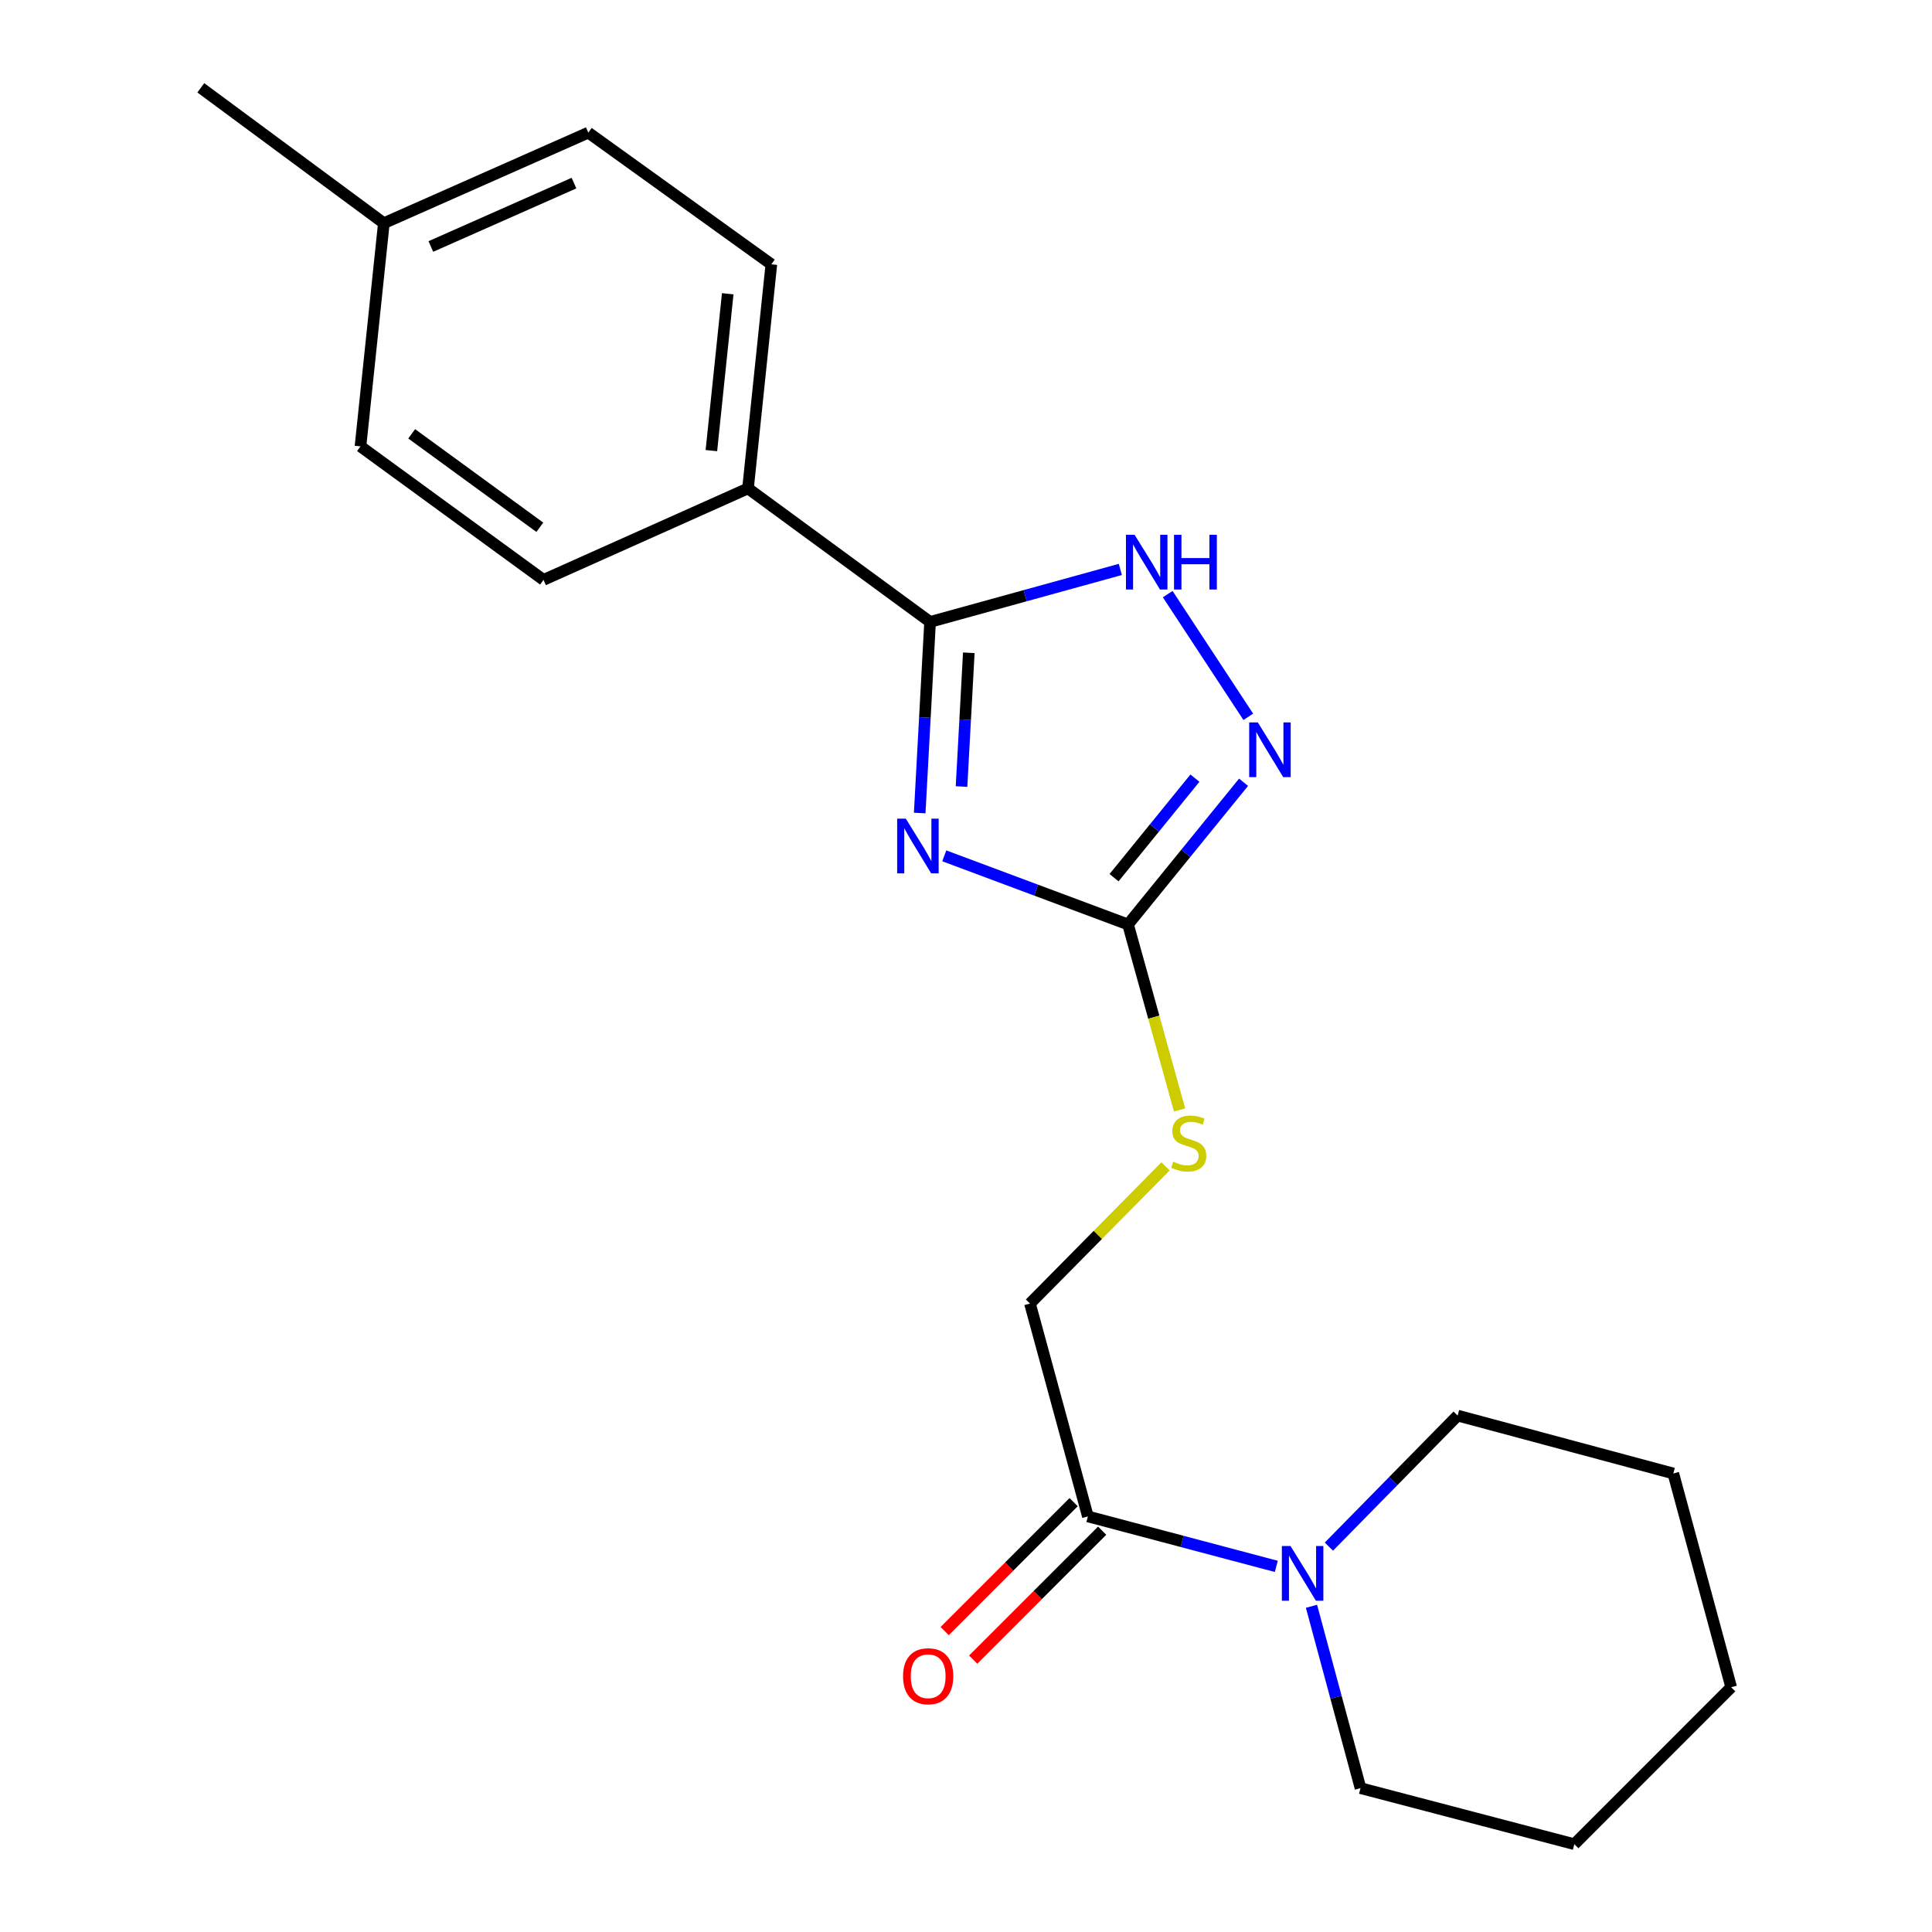 <?xml version='1.0' encoding='iso-8859-1'?>
<svg version='1.1' baseProfile='full'
              xmlns='http://www.w3.org/2000/svg'
                      xmlns:rdkit='http://www.rdkit.org/xml'
                      xmlns:xlink='http://www.w3.org/1999/xlink'
                  xml:space='preserve'
width='1000px' height='1000px' viewBox='0 0 1000 1000'>
<!-- END OF HEADER -->
<rect style='opacity:1.0;fill:#FFFFFF;stroke:none' width='1000' height='1000' x='0' y='0'> </rect>
<path class='bond-0' d='M 476.035,420.823 L 478.721,371.365' style='fill:none;fill-rule:evenodd;stroke:#0000FF;stroke-width:6px;stroke-linecap:butt;stroke-linejoin:miter;stroke-opacity:1' />
<path class='bond-0' d='M 478.721,371.365 L 481.407,321.907' style='fill:none;fill-rule:evenodd;stroke:#000000;stroke-width:6px;stroke-linecap:butt;stroke-linejoin:miter;stroke-opacity:1' />
<path class='bond-0' d='M 497.688,407.118 L 499.568,372.497' style='fill:none;fill-rule:evenodd;stroke:#0000FF;stroke-width:6px;stroke-linecap:butt;stroke-linejoin:miter;stroke-opacity:1' />
<path class='bond-0' d='M 499.568,372.497 L 501.449,337.877' style='fill:none;fill-rule:evenodd;stroke:#000000;stroke-width:6px;stroke-linecap:butt;stroke-linejoin:miter;stroke-opacity:1' />
<path class='bond-1' d='M 488.751,442.981 L 536.306,460.738' style='fill:none;fill-rule:evenodd;stroke:#0000FF;stroke-width:6px;stroke-linecap:butt;stroke-linejoin:miter;stroke-opacity:1' />
<path class='bond-1' d='M 536.306,460.738 L 583.861,478.495' style='fill:none;fill-rule:evenodd;stroke:#000000;stroke-width:6px;stroke-linecap:butt;stroke-linejoin:miter;stroke-opacity:1' />
<path class='bond-3' d='M 481.407,321.907 L 530.647,308.323' style='fill:none;fill-rule:evenodd;stroke:#000000;stroke-width:6px;stroke-linecap:butt;stroke-linejoin:miter;stroke-opacity:1' />
<path class='bond-3' d='M 530.647,308.323 L 579.887,294.738' style='fill:none;fill-rule:evenodd;stroke:#0000FF;stroke-width:6px;stroke-linecap:butt;stroke-linejoin:miter;stroke-opacity:1' />
<path class='bond-6' d='M 481.407,321.907 L 387.164,252.8' style='fill:none;fill-rule:evenodd;stroke:#000000;stroke-width:6px;stroke-linecap:butt;stroke-linejoin:miter;stroke-opacity:1' />
<path class='bond-2' d='M 583.861,478.495 L 613.764,441.694' style='fill:none;fill-rule:evenodd;stroke:#000000;stroke-width:6px;stroke-linecap:butt;stroke-linejoin:miter;stroke-opacity:1' />
<path class='bond-2' d='M 613.764,441.694 L 643.666,404.894' style='fill:none;fill-rule:evenodd;stroke:#0000FF;stroke-width:6px;stroke-linecap:butt;stroke-linejoin:miter;stroke-opacity:1' />
<path class='bond-2' d='M 576.629,454.289 L 597.56,428.528' style='fill:none;fill-rule:evenodd;stroke:#000000;stroke-width:6px;stroke-linecap:butt;stroke-linejoin:miter;stroke-opacity:1' />
<path class='bond-2' d='M 597.56,428.528 L 618.492,402.768' style='fill:none;fill-rule:evenodd;stroke:#0000FF;stroke-width:6px;stroke-linecap:butt;stroke-linejoin:miter;stroke-opacity:1' />
<path class='bond-7' d='M 583.861,478.495 L 597.203,526.508' style='fill:none;fill-rule:evenodd;stroke:#000000;stroke-width:6px;stroke-linecap:butt;stroke-linejoin:miter;stroke-opacity:1' />
<path class='bond-7' d='M 597.203,526.508 L 610.545,574.521' style='fill:none;fill-rule:evenodd;stroke:#CCCC00;stroke-width:6px;stroke-linecap:butt;stroke-linejoin:miter;stroke-opacity:1' />
<path class='bond-21' d='M 646.111,371.027 L 604.407,307.527' style='fill:none;fill-rule:evenodd;stroke:#0000FF;stroke-width:6px;stroke-linecap:butt;stroke-linejoin:miter;stroke-opacity:1' />
<path class='bond-4' d='M 660.615,810.76 L 611.851,797.829' style='fill:none;fill-rule:evenodd;stroke:#0000FF;stroke-width:6px;stroke-linecap:butt;stroke-linejoin:miter;stroke-opacity:1' />
<path class='bond-4' d='M 611.851,797.829 L 563.087,784.897' style='fill:none;fill-rule:evenodd;stroke:#000000;stroke-width:6px;stroke-linecap:butt;stroke-linejoin:miter;stroke-opacity:1' />
<path class='bond-15' d='M 678.824,831.409 L 691.513,878.472' style='fill:none;fill-rule:evenodd;stroke:#0000FF;stroke-width:6px;stroke-linecap:butt;stroke-linejoin:miter;stroke-opacity:1' />
<path class='bond-15' d='M 691.513,878.472 L 704.202,925.536' style='fill:none;fill-rule:evenodd;stroke:#000000;stroke-width:6px;stroke-linecap:butt;stroke-linejoin:miter;stroke-opacity:1' />
<path class='bond-16' d='M 687.832,800.526 L 721.152,766.614' style='fill:none;fill-rule:evenodd;stroke:#0000FF;stroke-width:6px;stroke-linecap:butt;stroke-linejoin:miter;stroke-opacity:1' />
<path class='bond-16' d='M 721.152,766.614 L 754.473,732.701' style='fill:none;fill-rule:evenodd;stroke:#000000;stroke-width:6px;stroke-linecap:butt;stroke-linejoin:miter;stroke-opacity:1' />
<path class='bond-5' d='M 563.087,784.897 L 533.115,674.717' style='fill:none;fill-rule:evenodd;stroke:#000000;stroke-width:6px;stroke-linecap:butt;stroke-linejoin:miter;stroke-opacity:1' />
<path class='bond-9' d='M 555.707,777.514 L 522.335,810.877' style='fill:none;fill-rule:evenodd;stroke:#000000;stroke-width:6px;stroke-linecap:butt;stroke-linejoin:miter;stroke-opacity:1' />
<path class='bond-9' d='M 522.335,810.877 L 488.962,844.24' style='fill:none;fill-rule:evenodd;stroke:#FF0000;stroke-width:6px;stroke-linecap:butt;stroke-linejoin:miter;stroke-opacity:1' />
<path class='bond-9' d='M 570.468,792.28 L 537.096,825.643' style='fill:none;fill-rule:evenodd;stroke:#000000;stroke-width:6px;stroke-linecap:butt;stroke-linejoin:miter;stroke-opacity:1' />
<path class='bond-9' d='M 537.096,825.643 L 503.724,859.005' style='fill:none;fill-rule:evenodd;stroke:#FF0000;stroke-width:6px;stroke-linecap:butt;stroke-linejoin:miter;stroke-opacity:1' />
<path class='bond-10' d='M 387.164,252.8 L 399.25,136.809' style='fill:none;fill-rule:evenodd;stroke:#000000;stroke-width:6px;stroke-linecap:butt;stroke-linejoin:miter;stroke-opacity:1' />
<path class='bond-10' d='M 368.211,233.238 L 376.671,152.044' style='fill:none;fill-rule:evenodd;stroke:#000000;stroke-width:6px;stroke-linecap:butt;stroke-linejoin:miter;stroke-opacity:1' />
<path class='bond-11' d='M 387.164,252.8 L 281.322,300.148' style='fill:none;fill-rule:evenodd;stroke:#000000;stroke-width:6px;stroke-linecap:butt;stroke-linejoin:miter;stroke-opacity:1' />
<path class='bond-8' d='M 603.281,603.72 L 568.198,639.218' style='fill:none;fill-rule:evenodd;stroke:#CCCC00;stroke-width:6px;stroke-linecap:butt;stroke-linejoin:miter;stroke-opacity:1' />
<path class='bond-8' d='M 568.198,639.218 L 533.115,674.717' style='fill:none;fill-rule:evenodd;stroke:#000000;stroke-width:6px;stroke-linecap:butt;stroke-linejoin:miter;stroke-opacity:1' />
<path class='bond-13' d='M 399.25,136.809 L 304.509,68.653' style='fill:none;fill-rule:evenodd;stroke:#000000;stroke-width:6px;stroke-linecap:butt;stroke-linejoin:miter;stroke-opacity:1' />
<path class='bond-12' d='M 281.322,300.148 L 186.581,231.052' style='fill:none;fill-rule:evenodd;stroke:#000000;stroke-width:6px;stroke-linecap:butt;stroke-linejoin:miter;stroke-opacity:1' />
<path class='bond-12' d='M 279.414,272.914 L 213.095,224.547' style='fill:none;fill-rule:evenodd;stroke:#000000;stroke-width:6px;stroke-linecap:butt;stroke-linejoin:miter;stroke-opacity:1' />
<path class='bond-14' d='M 186.581,231.052 L 198.679,115.525' style='fill:none;fill-rule:evenodd;stroke:#000000;stroke-width:6px;stroke-linecap:butt;stroke-linejoin:miter;stroke-opacity:1' />
<path class='bond-22' d='M 304.509,68.653 L 198.679,115.525' style='fill:none;fill-rule:evenodd;stroke:#000000;stroke-width:6px;stroke-linecap:butt;stroke-linejoin:miter;stroke-opacity:1' />
<path class='bond-22' d='M 297.089,94.773 L 223.008,127.584' style='fill:none;fill-rule:evenodd;stroke:#000000;stroke-width:6px;stroke-linecap:butt;stroke-linejoin:miter;stroke-opacity:1' />
<path class='bond-17' d='M 198.679,115.525 L 103.937,45.455' style='fill:none;fill-rule:evenodd;stroke:#000000;stroke-width:6px;stroke-linecap:butt;stroke-linejoin:miter;stroke-opacity:1' />
<path class='bond-19' d='M 704.202,925.536 L 814.869,954.545' style='fill:none;fill-rule:evenodd;stroke:#000000;stroke-width:6px;stroke-linecap:butt;stroke-linejoin:miter;stroke-opacity:1' />
<path class='bond-18' d='M 754.473,732.701 L 866.102,762.673' style='fill:none;fill-rule:evenodd;stroke:#000000;stroke-width:6px;stroke-linecap:butt;stroke-linejoin:miter;stroke-opacity:1' />
<path class='bond-20' d='M 866.102,762.673 L 896.063,873.317' style='fill:none;fill-rule:evenodd;stroke:#000000;stroke-width:6px;stroke-linecap:butt;stroke-linejoin:miter;stroke-opacity:1' />
<path class='bond-23' d='M 814.869,954.545 L 896.063,873.317' style='fill:none;fill-rule:evenodd;stroke:#000000;stroke-width:6px;stroke-linecap:butt;stroke-linejoin:miter;stroke-opacity:1' />
<path  class='atom-0' d='M 468.848 423.727
L 478.128 438.727
Q 479.048 440.207, 480.528 442.887
Q 482.008 445.567, 482.088 445.727
L 482.088 423.727
L 485.848 423.727
L 485.848 452.047
L 481.968 452.047
L 472.008 435.647
Q 470.848 433.727, 469.608 431.527
Q 468.408 429.327, 468.048 428.647
L 468.048 452.047
L 464.368 452.047
L 464.368 423.727
L 468.848 423.727
' fill='#0000FF'/>
<path  class='atom-3' d='M 651.059 373.932
L 660.339 388.932
Q 661.259 390.412, 662.739 393.092
Q 664.219 395.772, 664.299 395.932
L 664.299 373.932
L 668.059 373.932
L 668.059 402.252
L 664.179 402.252
L 654.219 385.852
Q 653.059 383.932, 651.819 381.732
Q 650.619 379.532, 650.259 378.852
L 650.259 402.252
L 646.579 402.252
L 646.579 373.932
L 651.059 373.932
' fill='#0000FF'/>
<path  class='atom-4' d='M 587.275 276.813
L 596.555 291.813
Q 597.475 293.293, 598.955 295.973
Q 600.435 298.653, 600.515 298.813
L 600.515 276.813
L 604.275 276.813
L 604.275 305.133
L 600.395 305.133
L 590.435 288.733
Q 589.275 286.813, 588.035 284.613
Q 586.835 282.413, 586.475 281.733
L 586.475 305.133
L 582.795 305.133
L 582.795 276.813
L 587.275 276.813
' fill='#0000FF'/>
<path  class='atom-4' d='M 607.675 276.813
L 611.515 276.813
L 611.515 288.853
L 625.995 288.853
L 625.995 276.813
L 629.835 276.813
L 629.835 305.133
L 625.995 305.133
L 625.995 292.053
L 611.515 292.053
L 611.515 305.133
L 607.675 305.133
L 607.675 276.813
' fill='#0000FF'/>
<path  class='atom-5' d='M 667.97 800.21
L 677.25 815.21
Q 678.17 816.69, 679.65 819.37
Q 681.13 822.05, 681.21 822.21
L 681.21 800.21
L 684.97 800.21
L 684.97 828.53
L 681.09 828.53
L 671.13 812.13
Q 669.97 810.21, 668.73 808.01
Q 667.53 805.81, 667.17 805.13
L 667.17 828.53
L 663.49 828.53
L 663.49 800.21
L 667.97 800.21
' fill='#0000FF'/>
<path  class='atom-8' d='M 607.283 601.295
Q 607.603 601.415, 608.923 601.975
Q 610.243 602.535, 611.683 602.895
Q 613.163 603.215, 614.603 603.215
Q 617.283 603.215, 618.843 601.935
Q 620.403 600.615, 620.403 598.335
Q 620.403 596.775, 619.603 595.815
Q 618.843 594.855, 617.643 594.335
Q 616.443 593.815, 614.443 593.215
Q 611.923 592.455, 610.403 591.735
Q 608.923 591.015, 607.843 589.495
Q 606.803 587.975, 606.803 585.415
Q 606.803 581.855, 609.203 579.655
Q 611.643 577.455, 616.443 577.455
Q 619.723 577.455, 623.443 579.015
L 622.523 582.095
Q 619.123 580.695, 616.563 580.695
Q 613.803 580.695, 612.283 581.855
Q 610.763 582.975, 610.803 584.935
Q 610.803 586.455, 611.563 587.375
Q 612.363 588.295, 613.483 588.815
Q 614.643 589.335, 616.563 589.935
Q 619.123 590.735, 620.643 591.535
Q 622.163 592.335, 623.243 593.975
Q 624.363 595.575, 624.363 598.335
Q 624.363 602.255, 621.723 604.375
Q 619.123 606.455, 614.763 606.455
Q 612.243 606.455, 610.323 605.895
Q 608.443 605.375, 606.203 604.455
L 607.283 601.295
' fill='#CCCC00'/>
<path  class='atom-10' d='M 467.421 867.621
Q 467.421 860.821, 470.781 857.021
Q 474.141 853.221, 480.421 853.221
Q 486.701 853.221, 490.061 857.021
Q 493.421 860.821, 493.421 867.621
Q 493.421 874.501, 490.021 878.421
Q 486.621 882.301, 480.421 882.301
Q 474.181 882.301, 470.781 878.421
Q 467.421 874.541, 467.421 867.621
M 480.421 879.101
Q 484.741 879.101, 487.061 876.221
Q 489.421 873.301, 489.421 867.621
Q 489.421 862.061, 487.061 859.261
Q 484.741 856.421, 480.421 856.421
Q 476.101 856.421, 473.741 859.221
Q 471.421 862.021, 471.421 867.621
Q 471.421 873.341, 473.741 876.221
Q 476.101 879.101, 480.421 879.101
' fill='#FF0000'/>
</svg>
